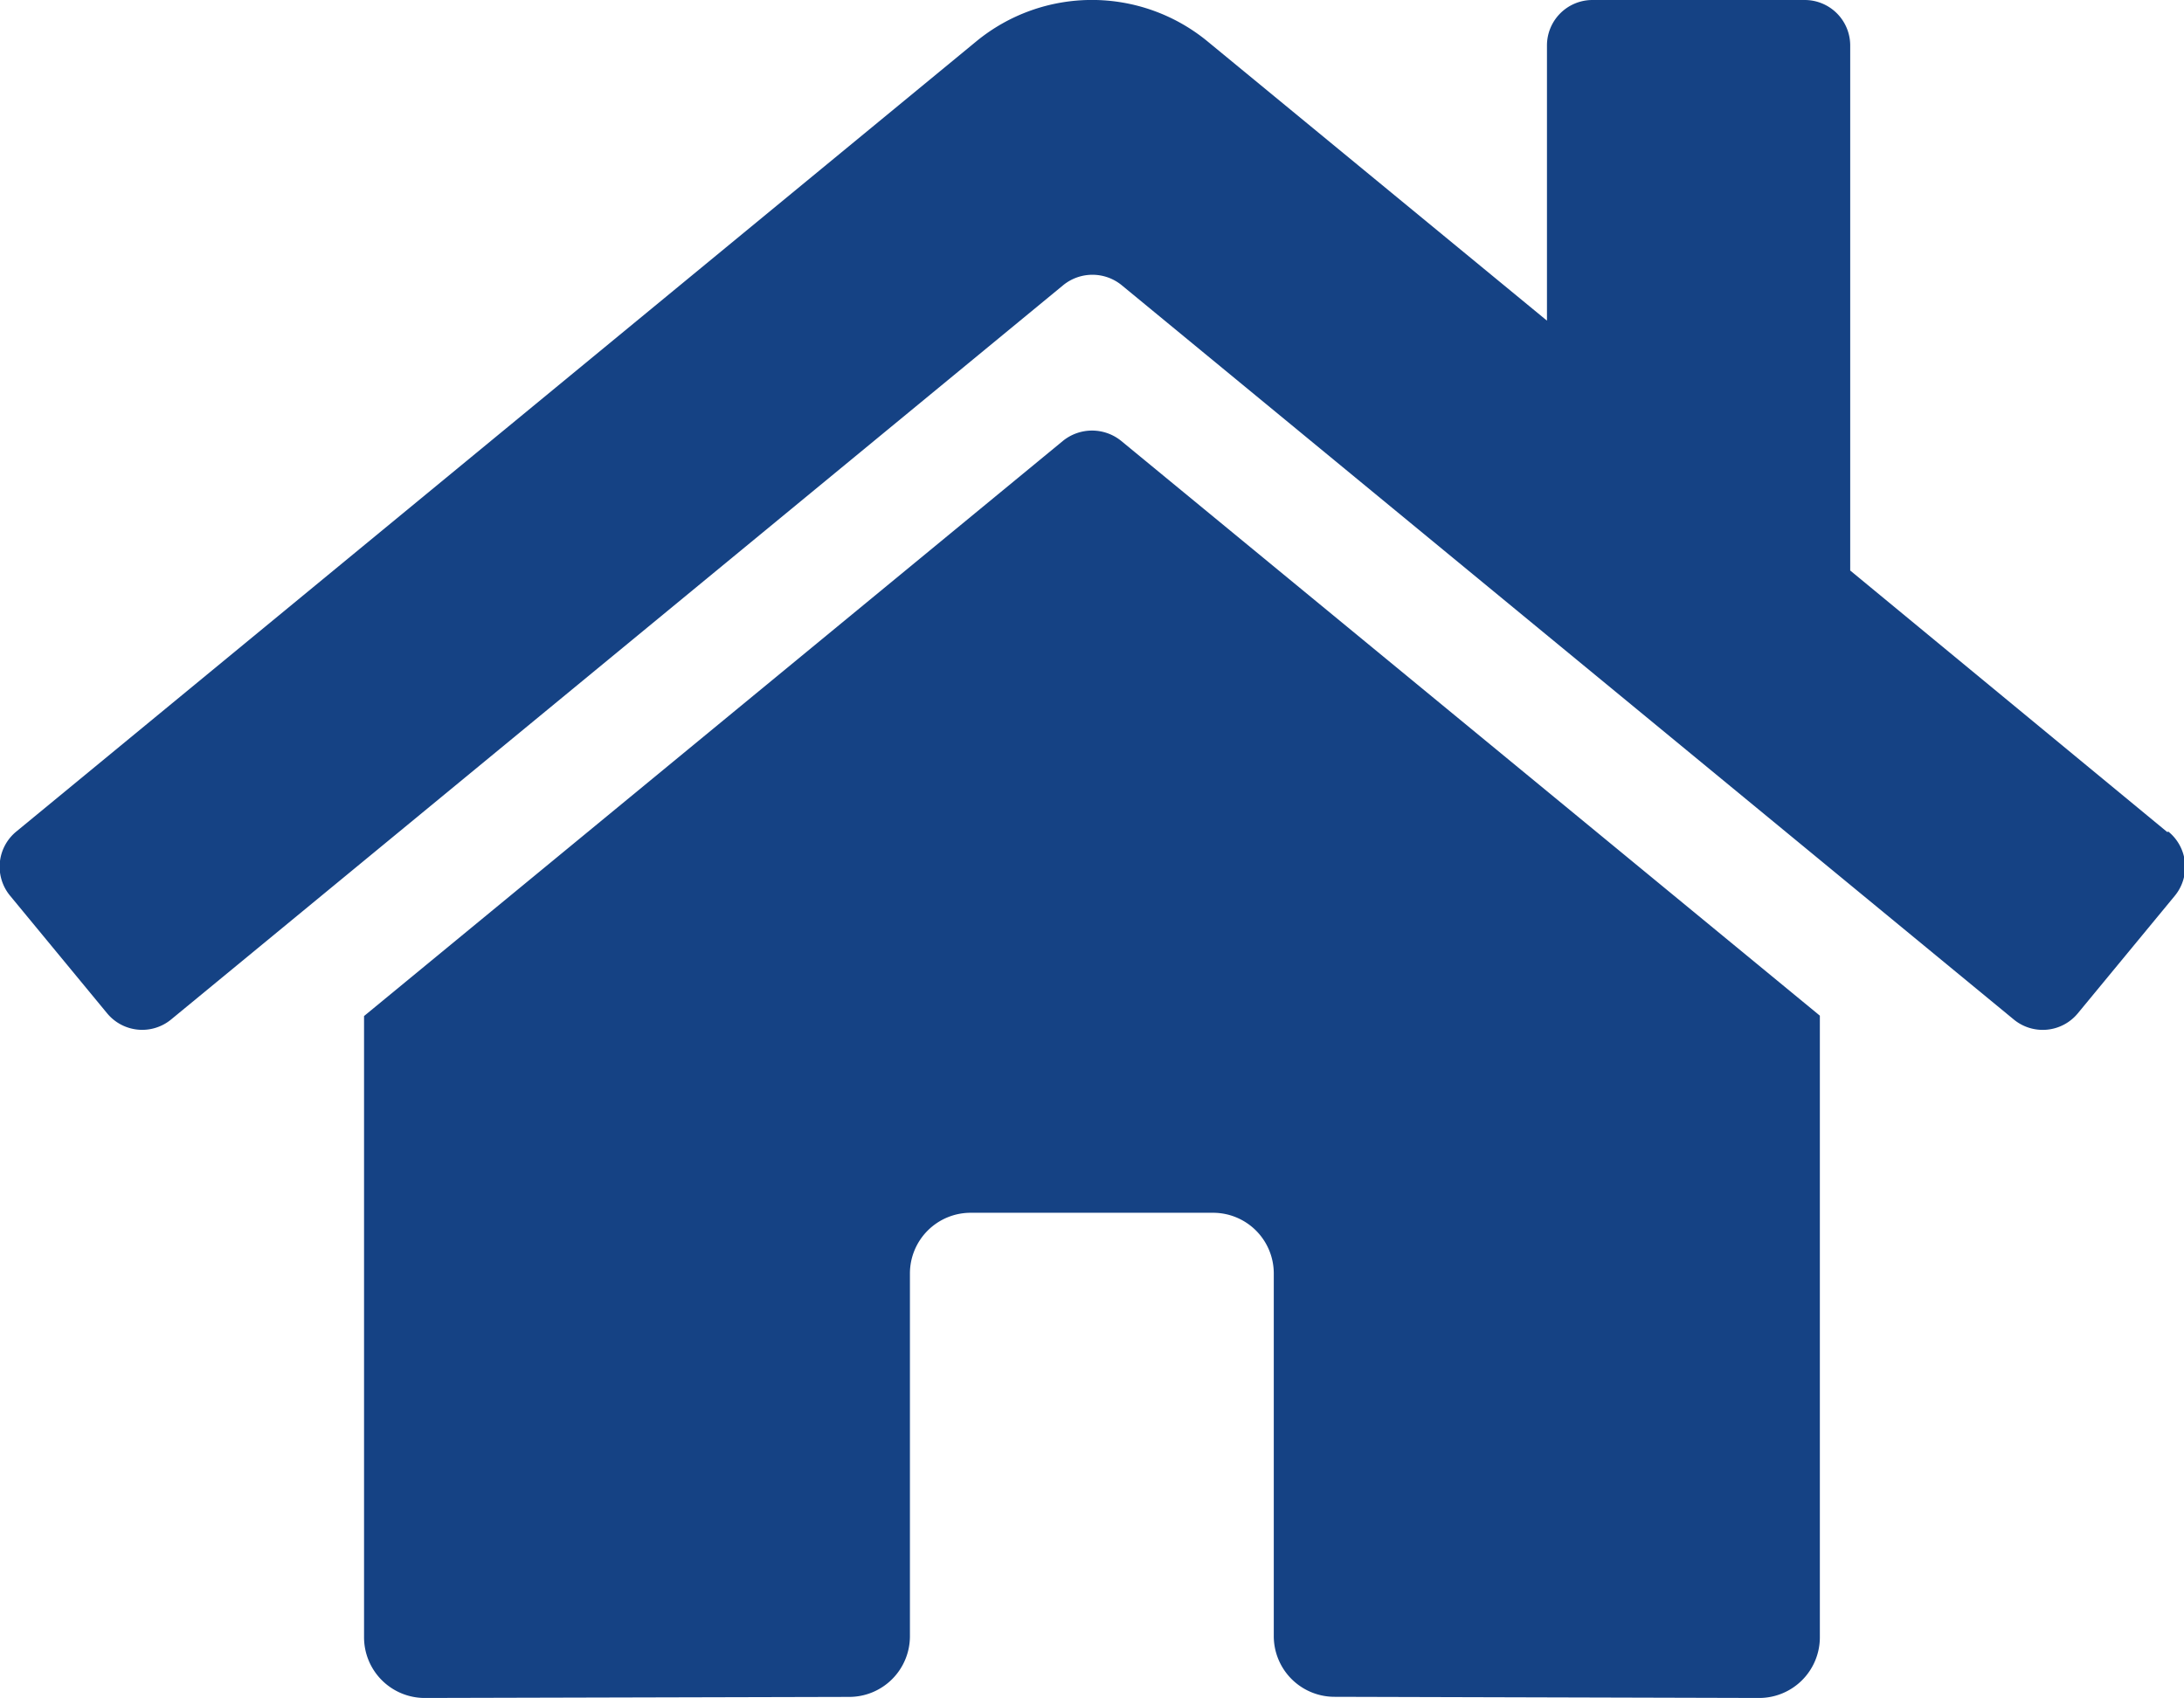 <svg xmlns="http://www.w3.org/2000/svg" width="22.521" height="17.513" viewBox="0 0 22.521 17.513"><path d="M10.961,6.8,3.753,12.733v6.407a.626.626,0,0,0,.626.626l4.381-.011a.626.626,0,0,0,.622-.626V15.388a.626.626,0,0,1,.626-.626h2.5a.626.626,0,0,1,.626.626v3.739a.626.626,0,0,0,.626.627l4.379.012a.626.626,0,0,0,.626-.626V12.729L11.559,6.8A.477.477,0,0,0,10.961,6.8Zm11.386,4.035L19.078,8.138V2.723a.469.469,0,0,0-.469-.469H16.42a.469.469,0,0,0-.469.469V5.561l-3.5-2.88a1.877,1.877,0,0,0-2.385,0l-9.9,8.15a.469.469,0,0,0-.063.661l1,1.212a.469.469,0,0,0,.661.064l9.2-7.574a.477.477,0,0,1,.6,0l9.2,7.574a.469.469,0,0,0,.661-.063l1-1.212a.469.469,0,0,0-.066-.662Z" transform="translate(0.001 -2.254)" fill="#154284"/></svg>